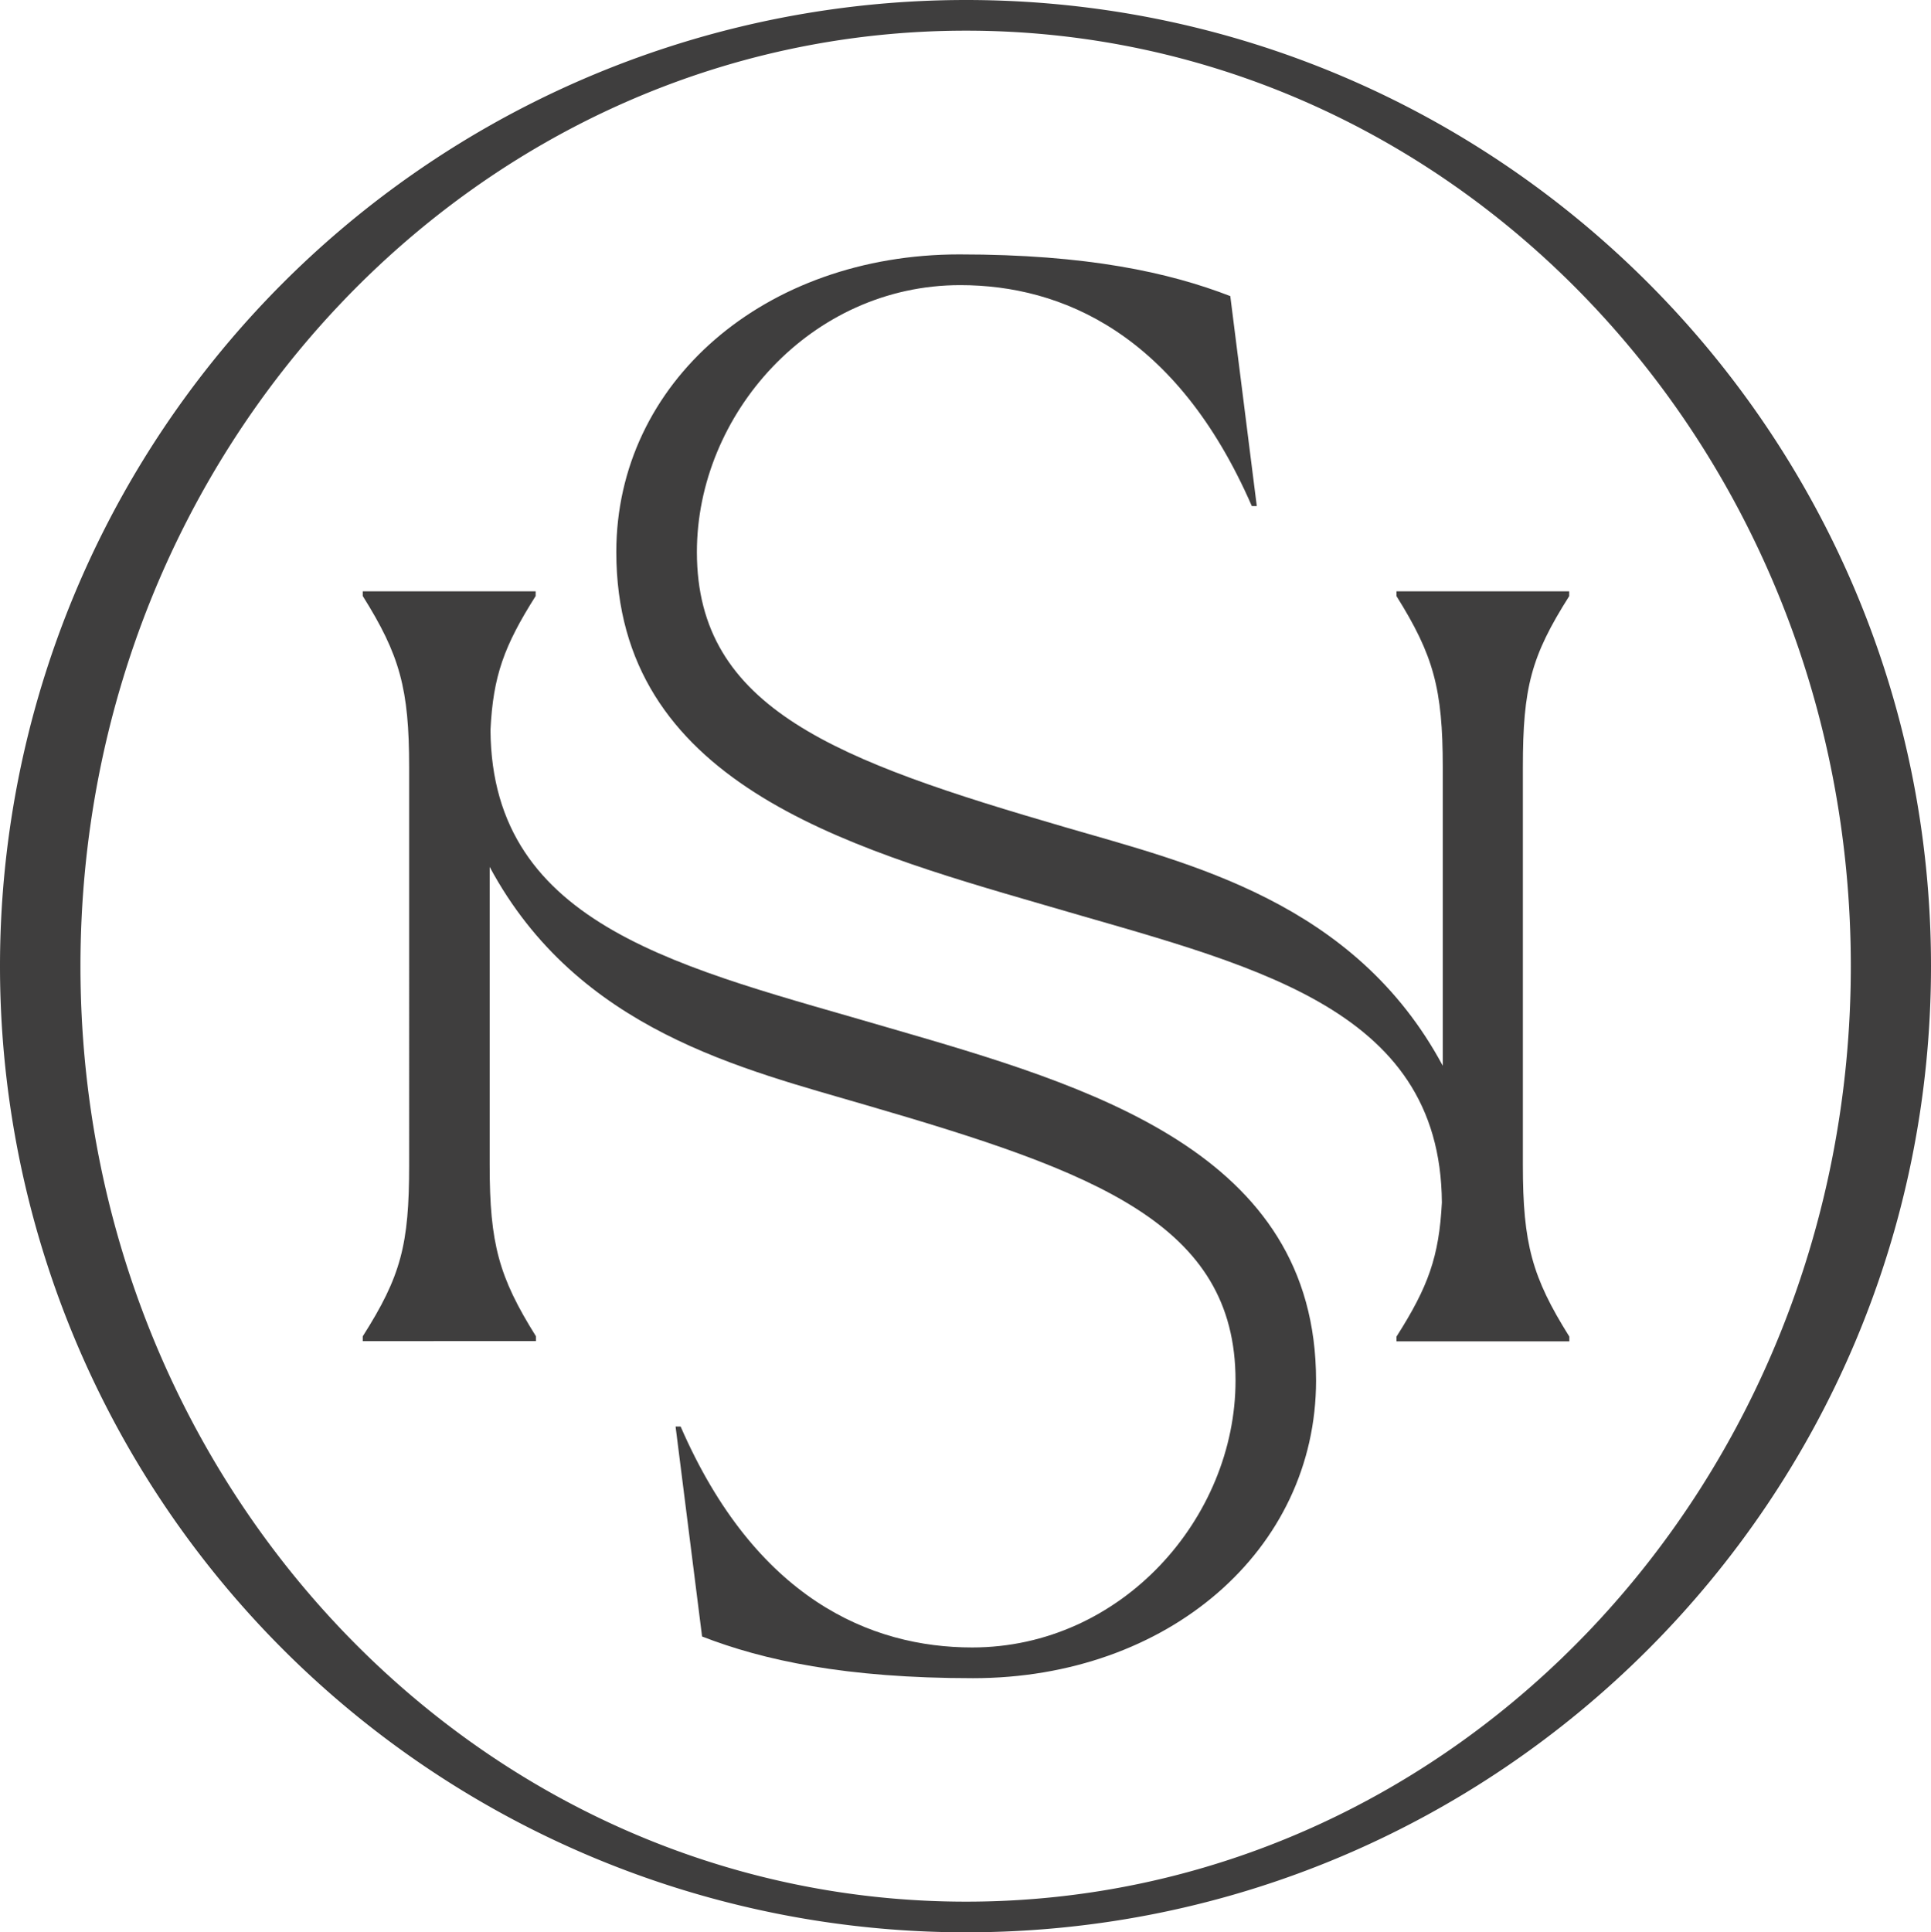 <svg id="Ebene_1" data-name="Ebene 1" xmlns="http://www.w3.org/2000/svg" viewBox="0 0 283.46 283.62"><path d="M141.81,0a141.81,141.81,0,0,0,0,283.62c78.24,0,141.65-63.57,141.65-141.81S220.05,0,141.81,0Zm0,279.12c-71.8,0-130-61.39-130-137.31S70,4.5,141.81,4.5,271.69,65.9,271.69,141.81,213.62,279.12,141.81,279.12Z" style="fill:#3f3e3e"/><path d="M53.25,196.85v-.71c5.6-8.82,6.81-13.41,6.81-25.13V112.62c0-11.54-1.37-16.46-6.81-25.14v-.69H78.63v.69C74,94.8,72.38,99.22,72,107.15c.19,29.11,28.54,34.92,58.58,43.74,29.34,8.51,62.61,18.14,62.61,51.74,0,24.92-21.8,43.69-50.35,43.69-18.76,0-30.8-2.63-39.78-6.12l-3.89-30.82h.74c11,25.28,27.9,32.43,42.8,32.43,21.93,0,38.66-19,38.66-39.18,0-23-20.51-30.61-54.11-40.39-18.12-5.33-42.44-10.91-55.38-35V171c0,11.55,1.36,16.46,6.79,25.13v.71Z" style="fill:#3f3e3e"/><path d="M230.35,196.15c-5.44-8.68-6.8-13.59-6.8-25.14V112.62c0-11.71,1.21-16.3,6.8-25.12v-.71H205v.71c5.42,8.66,6.79,13.58,6.79,25.12v43.81c-12.94-24.12-37.26-29.7-55.38-35-33.6-9.78-54.11-17.36-54.11-40.4,0-20.21,16.72-39.18,38.66-39.18,14.89,0,31.79,7.15,42.8,32.43h.73l-3.89-30.82c-9-3.48-21-6.12-39.77-6.12-28.55,0-50.36,18.77-50.36,43.69,0,33.61,33.28,43.23,62.62,51.74,30,8.82,58.39,14.63,58.57,43.74-.41,7.94-2,12.36-6.66,19.67v.7h25.37v-.7" style="fill:#3f3e3e"/></svg>